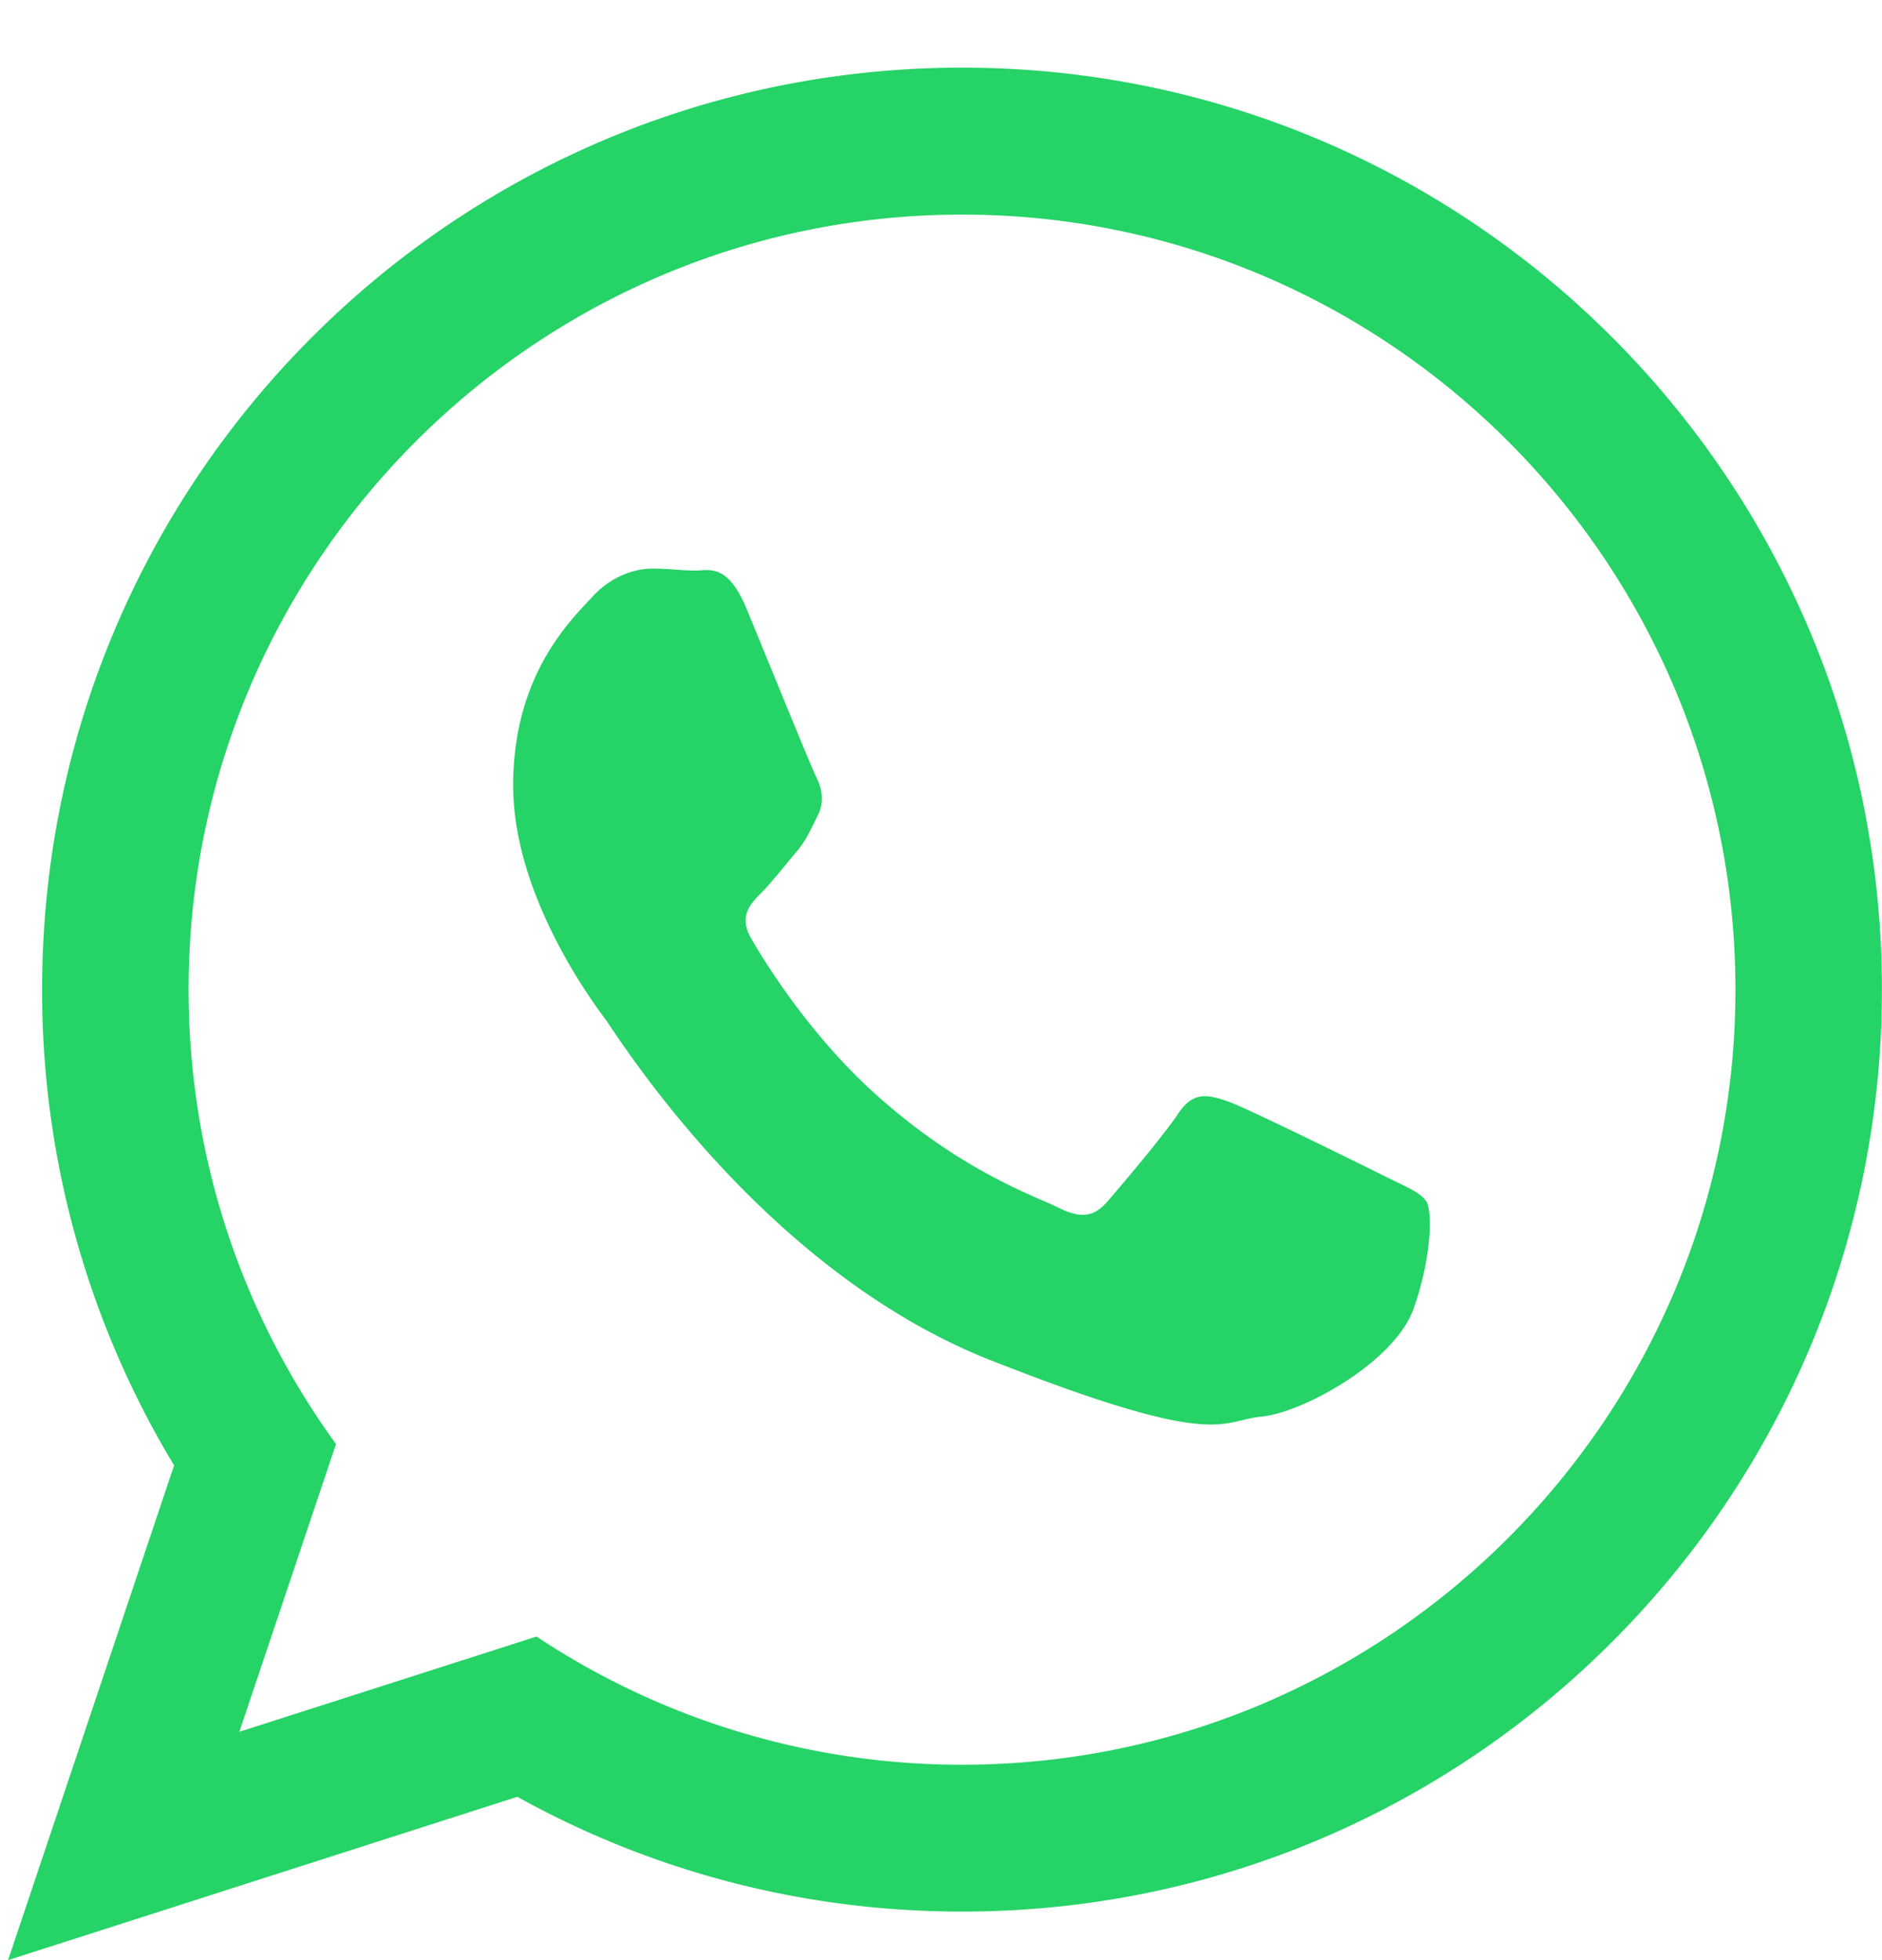 <svg xmlns="http://www.w3.org/2000/svg" width="24" height="25" viewBox="0 0 24 25">
    <path fill="#25D366" fill-rule="evenodd" d="M18.192 15.329c-.073-.12-.264-.193-.551-.336-.288-.144-1.703-.842-1.965-.939-.264-.093-.457-.143-.648.145-.192.289-.742.937-.91 1.13-.168.192-.336.216-.623.073-.287-.145-1.215-.45-2.313-1.431-.854-.764-1.433-1.706-1.6-1.997-.166-.286-.016-.443.126-.586.13-.13.289-.336.433-.505.143-.167.19-.289.287-.482.095-.19.047-.36-.025-.503-.071-.145-.646-1.562-.886-2.141-.24-.577-.479-.48-.648-.48-.167 0-.358-.025-.551-.025-.191 0-.502.073-.766.362-.264.288-1.008.986-1.008 2.404 0 1.417 1.032 2.787 1.175 2.98.144.191 1.989 3.198 4.912 4.35 2.925 1.154 2.925.77 3.453.72.525-.047 1.698-.695 1.94-1.37.239-.671.239-1.248.168-1.37M12.269 2.737c-5.44 0-9.864 4.434-9.864 9.884 0 2.164.696 4.166 1.88 5.797l-1.233 3.67 3.79-1.215a9.794 9.794 0 0 0 5.427 1.635c5.437 0 9.862-4.434 9.862-9.885 0-5.452-4.425-9.886-9.862-9.886m11.73 9.884c0 6.494-5.252 11.76-11.73 11.76-2.06 0-3.99-.531-5.672-1.464L.103 25l2.117-6.31a11.708 11.708 0 0 1-1.683-6.07C.537 6.126 5.788.863 12.269.863c6.478 0 11.73 5.263 11.73 11.757"/>
</svg>
